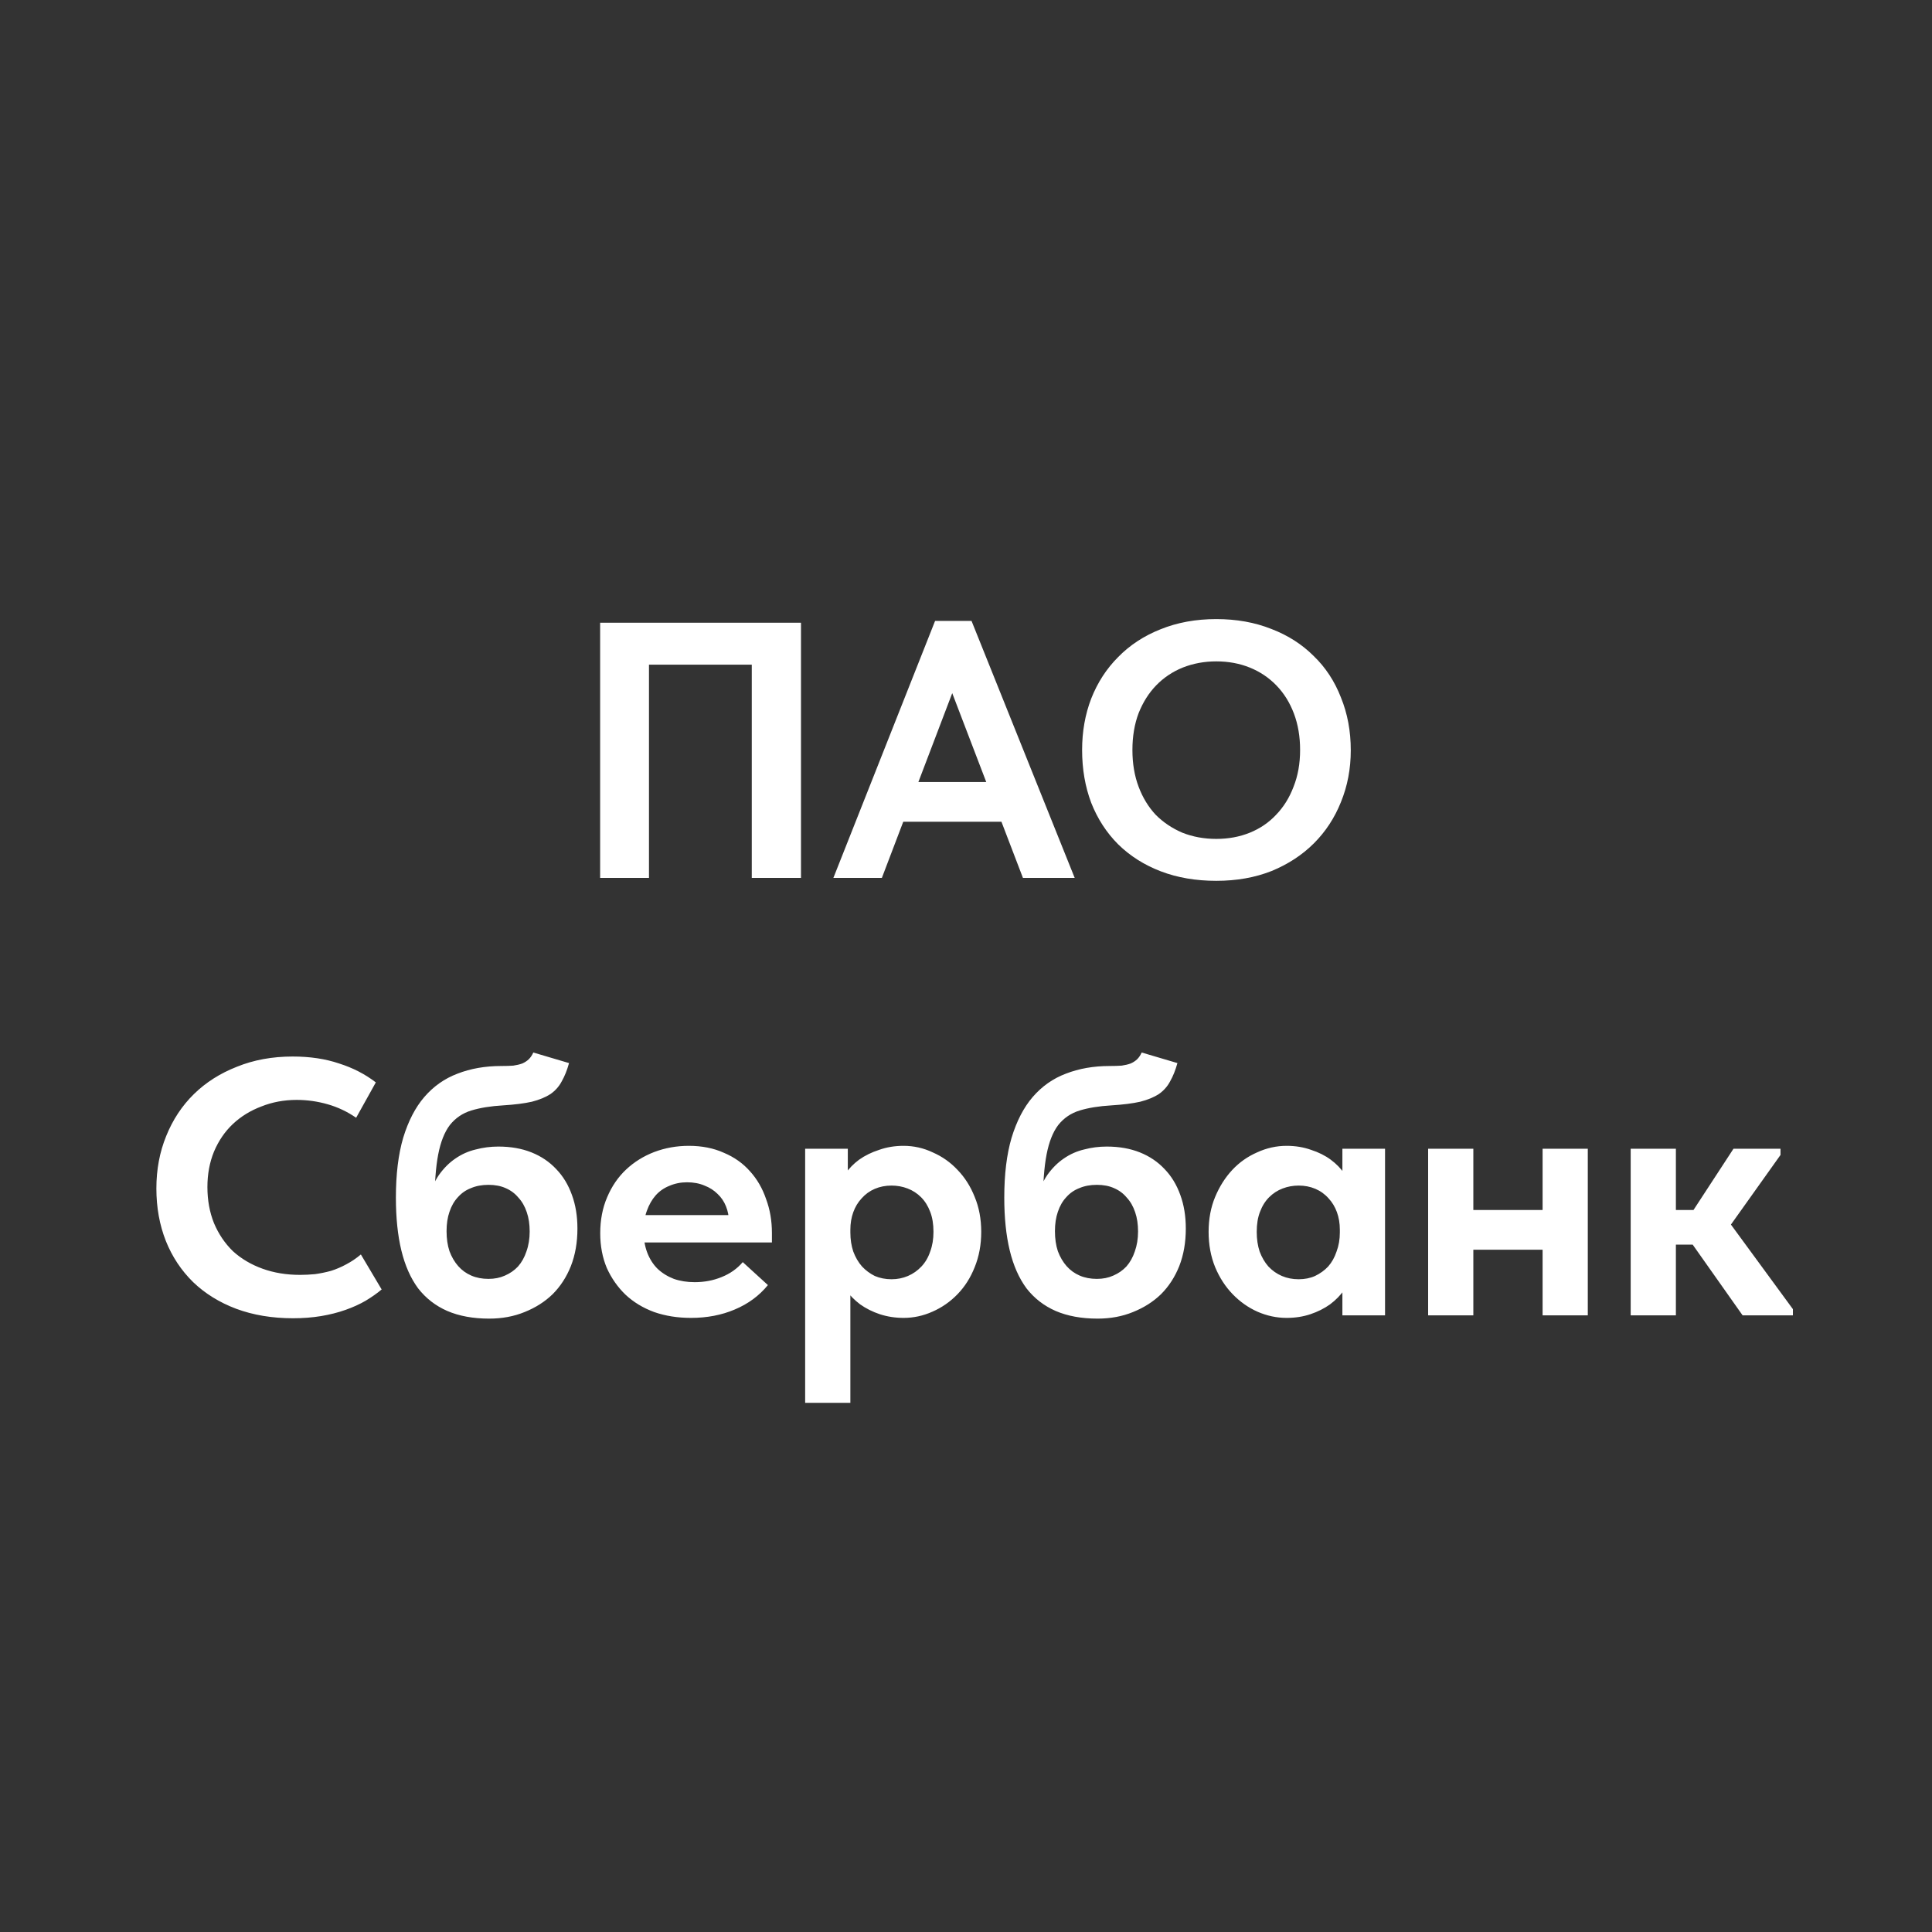 <?xml version="1.0" encoding="UTF-8"?> <svg xmlns="http://www.w3.org/2000/svg" width="636" height="636" viewBox="0 0 636 636" fill="none"><rect x="0" y="0" width="636" height="636" fill="#333333" stroke="none"/> <path d="M197.559 289V205H263.679V289H247.479V212.32L255.639 218.8H207.399L213.639 211.84V289H197.559ZM274.343 289L307.823 204.4H319.823L353.783 289H336.743L311.303 222.52H315.623L290.303 289H274.343ZM294.023 270.52V257.44H333.143V270.52H294.023ZM400.384 276.16C404.384 276.16 408.064 275.48 411.424 274.12C414.784 272.76 417.664 270.8 420.064 268.24C422.544 265.68 424.464 262.6 425.824 259C427.264 255.4 427.984 251.36 427.984 246.88C427.984 242.48 427.304 238.48 425.944 234.88C424.584 231.28 422.664 228.2 420.184 225.64C417.704 223.08 414.784 221.12 411.424 219.76C408.064 218.4 404.384 217.72 400.384 217.72C396.464 217.72 392.784 218.4 389.344 219.76C385.984 221.12 383.064 223.08 380.584 225.64C378.184 228.12 376.264 231.16 374.824 234.76C373.464 238.36 372.784 242.4 372.784 246.88C372.784 251.36 373.464 255.4 374.824 259C376.184 262.6 378.064 265.68 380.464 268.24C382.944 270.72 385.864 272.68 389.224 274.12C392.664 275.48 396.384 276.16 400.384 276.16ZM400.384 289.96C393.664 289.96 387.584 288.92 382.144 286.84C376.704 284.76 372.024 281.8 368.104 277.96C364.264 274.12 361.304 269.56 359.224 264.28C357.224 259 356.224 253.2 356.224 246.88C356.224 240.8 357.224 235.16 359.224 229.96C361.304 224.68 364.264 220.12 368.104 216.28C371.944 212.36 376.584 209.32 382.024 207.16C387.544 204.92 393.664 203.8 400.384 203.8C407.024 203.8 413.064 204.88 418.504 207.04C423.944 209.12 428.584 212.08 432.424 215.92C436.344 219.68 439.344 224.24 441.424 229.6C443.584 234.88 444.664 240.68 444.664 247C444.664 253.08 443.584 258.76 441.424 264.04C439.344 269.24 436.384 273.76 432.544 277.6C428.704 281.44 424.064 284.48 418.624 286.72C413.184 288.88 407.104 289.96 400.384 289.96ZM96.478 433.96C89.598 433.96 83.358 432.92 77.758 430.84C72.238 428.76 67.518 425.84 63.598 422.08C59.678 418.24 56.678 413.72 54.598 408.52C52.518 403.24 51.478 397.48 51.478 391.24C51.478 385 52.558 379.24 54.718 373.96C56.878 368.6 59.918 364 63.838 360.16C67.758 356.32 72.478 353.32 77.998 351.16C83.518 348.92 89.638 347.8 96.358 347.8C102.038 347.8 107.118 348.56 111.598 350.08C116.158 351.52 120.198 353.6 123.718 356.32L117.238 367.96C114.358 365.96 111.238 364.48 107.878 363.52C104.518 362.56 101.118 362.08 97.678 362.08C93.518 362.08 89.638 362.8 86.038 364.24C82.438 365.6 79.318 367.52 76.678 370C74.038 372.48 71.958 375.52 70.438 379.12C68.998 382.64 68.278 386.52 68.278 390.76C68.278 395.08 68.998 399.04 70.438 402.64C71.958 406.24 74.038 409.32 76.678 411.88C79.398 414.36 82.638 416.28 86.398 417.64C90.158 419 94.278 419.68 98.758 419.68C100.358 419.68 101.998 419.6 103.678 419.44C105.438 419.2 107.198 418.84 108.958 418.36C110.718 417.8 112.398 417.08 113.998 416.2C115.678 415.32 117.278 414.24 118.798 412.96L125.638 424.48C124.118 425.76 122.358 427 120.358 428.2C118.438 429.32 116.238 430.32 113.758 431.2C111.278 432.08 108.598 432.76 105.718 433.24C102.838 433.72 99.758 433.96 96.478 433.96ZM161.045 434.08C155.765 434.08 151.165 433.24 147.245 431.56C143.405 429.88 140.205 427.4 137.645 424.12C135.165 420.76 133.325 416.6 132.125 411.64C130.925 406.68 130.325 400.88 130.325 394.24C130.325 386.56 131.125 380 132.725 374.56C134.405 369.04 136.725 364.56 139.685 361.12C142.725 357.6 146.365 355.04 150.605 353.44C154.925 351.76 159.725 350.92 165.005 350.92C166.525 350.92 167.845 350.88 168.965 350.8C170.085 350.64 171.085 350.4 171.965 350.08C172.845 349.68 173.565 349.2 174.125 348.64C174.685 348.08 175.165 347.36 175.565 346.48L187.325 349.96C186.685 352.28 185.885 354.28 184.925 355.96C184.045 357.64 182.805 359.04 181.205 360.16C179.605 361.2 177.565 362.04 175.085 362.68C172.605 363.24 169.445 363.64 165.605 363.88C161.525 364.12 158.045 364.68 155.165 365.56C152.285 366.44 149.925 368.04 148.085 370.36C146.325 372.68 145.045 375.92 144.245 380.08C143.445 384.24 143.045 389.68 143.045 396.4L140.765 395.2C141.725 391.84 142.965 389.04 144.485 386.8C146.085 384.56 147.885 382.76 149.885 381.4C151.965 379.96 154.205 378.96 156.605 378.4C159.005 377.76 161.485 377.44 164.045 377.44C168.125 377.44 171.765 378.08 174.965 379.36C178.165 380.64 180.885 382.48 183.125 384.88C185.365 387.2 187.085 390.04 188.285 393.4C189.485 396.68 190.085 400.36 190.085 404.44C190.085 409 189.365 413.12 187.925 416.8C186.485 420.4 184.485 423.48 181.925 426.04C179.365 428.52 176.285 430.48 172.685 431.92C169.165 433.36 165.285 434.08 161.045 434.08ZM160.805 421C162.805 421 164.605 420.64 166.205 419.92C167.885 419.2 169.325 418.2 170.525 416.92C171.725 415.56 172.645 413.92 173.285 412C174.005 410 174.365 407.8 174.365 405.4C174.365 403 174.045 400.88 173.405 399.04C172.765 397.12 171.845 395.52 170.645 394.24C169.525 392.88 168.125 391.84 166.445 391.12C164.845 390.4 162.965 390.04 160.805 390.04C158.645 390.04 156.725 390.4 155.045 391.12C153.365 391.76 151.925 392.76 150.725 394.12C149.525 395.4 148.605 397 147.965 398.92C147.325 400.76 147.005 402.88 147.005 405.28C147.005 407.76 147.325 409.96 147.965 411.88C148.685 413.8 149.645 415.44 150.845 416.8C152.045 418.16 153.485 419.2 155.165 419.92C156.845 420.64 158.725 421 160.805 421ZM227.471 433.84C223.071 433.84 219.031 433.2 215.351 431.92C211.671 430.56 208.511 428.64 205.871 426.16C203.311 423.68 201.271 420.76 199.751 417.4C198.311 413.96 197.591 410.16 197.591 406C197.591 401.6 198.351 397.64 199.871 394.12C201.391 390.52 203.471 387.48 206.111 385C208.751 382.52 211.831 380.6 215.351 379.24C218.951 377.88 222.751 377.2 226.751 377.2C231.071 377.2 234.911 377.96 238.271 379.48C241.711 380.92 244.591 382.96 246.911 385.6C249.231 388.16 250.991 391.2 252.191 394.72C253.471 398.16 254.111 401.88 254.111 405.88V409H206.231V400H248.951L239.951 406.36V402.16C239.951 400.4 239.631 398.72 238.991 397.12C238.351 395.52 237.431 394.16 236.231 393.04C235.031 391.84 233.591 390.92 231.911 390.28C230.231 389.56 228.311 389.2 226.151 389.2C224.071 389.2 222.111 389.6 220.271 390.4C218.511 391.12 217.031 392.16 215.831 393.52C214.631 394.88 213.671 396.56 212.951 398.56C212.231 400.48 211.871 402.68 211.871 405.16C211.871 407.88 212.271 410.28 213.071 412.36C213.871 414.44 214.991 416.2 216.431 417.64C217.951 419.08 219.751 420.2 221.831 421C223.911 421.72 226.191 422.08 228.671 422.08C231.871 422.08 234.831 421.52 237.551 420.4C240.351 419.28 242.671 417.64 244.511 415.48L252.791 423.04C249.911 426.56 246.271 429.24 241.871 431.08C237.551 432.92 232.751 433.84 227.471 433.84ZM279.933 461.8H265.053V393.88V393.04V378.16H279.093V393.04L279.933 393.88V417.88V419.68V461.8ZM297.453 433.84C294.733 433.84 292.133 433.44 289.653 432.64C287.253 431.84 285.093 430.76 283.173 429.4C281.253 427.96 279.653 426.32 278.373 424.48C277.093 422.64 276.213 420.64 275.733 418.48V405.76H279.933C279.933 408 280.253 410.08 280.893 412C281.613 413.92 282.573 415.56 283.773 416.92C284.973 418.2 286.373 419.24 287.973 420.04C289.653 420.76 291.493 421.12 293.493 421.12C295.413 421.12 297.213 420.76 298.893 420.04C300.573 419.32 302.053 418.28 303.333 416.92C304.613 415.56 305.573 413.92 306.213 412C306.933 410.08 307.293 407.92 307.293 405.52C307.293 402.96 306.933 400.76 306.213 398.92C305.493 397 304.493 395.4 303.213 394.12C301.933 392.84 300.453 391.88 298.773 391.24C297.093 390.6 295.333 390.28 293.493 390.28C291.493 390.28 289.653 390.64 287.973 391.36C286.293 392.08 284.853 393.12 283.653 394.48C282.453 395.76 281.533 397.28 280.893 399.04C280.253 400.8 279.933 402.72 279.933 404.8H276.333V391.96C276.493 390.04 277.133 388.2 278.253 386.44C279.453 384.68 280.973 383.12 282.813 381.76C284.733 380.4 286.933 379.32 289.413 378.52C291.893 377.64 294.573 377.2 297.453 377.2C300.813 377.2 304.013 377.92 307.053 379.36C310.173 380.72 312.893 382.64 315.213 385.12C317.613 387.6 319.493 390.56 320.853 394C322.293 397.44 323.013 401.28 323.013 405.52C323.013 409.76 322.293 413.64 320.853 417.16C319.493 420.6 317.613 423.56 315.213 426.04C312.813 428.52 310.053 430.44 306.933 431.8C303.893 433.16 300.733 433.84 297.453 433.84ZM361.319 434.08C356.039 434.08 351.439 433.24 347.519 431.56C343.679 429.88 340.479 427.4 337.919 424.12C335.439 420.76 333.599 416.6 332.399 411.64C331.199 406.68 330.599 400.88 330.599 394.24C330.599 386.56 331.399 380 332.999 374.56C334.679 369.04 336.999 364.56 339.959 361.12C342.999 357.6 346.639 355.04 350.879 353.44C355.199 351.76 359.999 350.92 365.279 350.92C366.799 350.92 368.119 350.88 369.239 350.8C370.359 350.64 371.359 350.4 372.239 350.08C373.119 349.68 373.839 349.2 374.399 348.64C374.959 348.08 375.439 347.36 375.839 346.48L387.599 349.96C386.959 352.28 386.159 354.28 385.199 355.96C384.319 357.64 383.079 359.04 381.479 360.16C379.879 361.2 377.839 362.04 375.359 362.68C372.879 363.24 369.719 363.64 365.879 363.88C361.799 364.12 358.319 364.68 355.439 365.56C352.559 366.44 350.199 368.04 348.359 370.36C346.599 372.68 345.319 375.92 344.519 380.08C343.719 384.24 343.319 389.68 343.319 396.4L341.039 395.2C341.999 391.84 343.239 389.04 344.759 386.8C346.359 384.56 348.159 382.76 350.159 381.4C352.239 379.96 354.479 378.96 356.879 378.4C359.279 377.76 361.759 377.44 364.319 377.44C368.399 377.44 372.039 378.08 375.239 379.36C378.439 380.64 381.159 382.48 383.399 384.88C385.639 387.2 387.359 390.04 388.559 393.4C389.759 396.68 390.359 400.36 390.359 404.44C390.359 409 389.639 413.12 388.199 416.8C386.759 420.4 384.759 423.48 382.199 426.04C379.639 428.52 376.559 430.48 372.959 431.92C369.439 433.36 365.559 434.08 361.319 434.08ZM361.079 421C363.079 421 364.879 420.64 366.479 419.92C368.159 419.2 369.599 418.2 370.799 416.92C371.999 415.56 372.919 413.92 373.559 412C374.279 410 374.639 407.8 374.639 405.4C374.639 403 374.319 400.88 373.679 399.04C373.039 397.12 372.119 395.52 370.919 394.24C369.799 392.88 368.399 391.84 366.719 391.12C365.119 390.4 363.239 390.04 361.079 390.04C358.919 390.04 356.999 390.4 355.319 391.12C353.639 391.76 352.199 392.76 350.999 394.12C349.799 395.4 348.879 397 348.239 398.92C347.599 400.76 347.279 402.88 347.279 405.28C347.279 407.76 347.599 409.96 348.239 411.88C348.959 413.8 349.919 415.44 351.119 416.8C352.319 418.16 353.759 419.2 355.439 419.92C357.119 420.64 358.999 421 361.079 421ZM441.905 433V419.68L441.065 417.88V393.88L441.905 393.04V378.16H455.945V393.04V393.88V433H441.905ZM423.545 433.84C420.265 433.84 417.065 433.16 413.945 431.8C410.905 430.44 408.185 428.52 405.785 426.04C403.385 423.56 401.465 420.6 400.025 417.16C398.585 413.64 397.865 409.76 397.865 405.52C397.865 401.28 398.585 397.44 400.025 394C401.465 390.56 403.345 387.6 405.665 385.12C407.985 382.64 410.705 380.72 413.825 379.36C416.945 377.92 420.185 377.2 423.545 377.2C426.425 377.2 429.105 377.64 431.585 378.52C434.065 379.32 436.225 380.4 438.065 381.76C439.905 383.12 441.425 384.68 442.625 386.44C443.825 388.2 444.505 390.04 444.665 391.96V404.8H441.065C441.065 402.72 440.745 400.8 440.105 399.04C439.465 397.28 438.545 395.76 437.345 394.48C436.145 393.12 434.705 392.08 433.025 391.36C431.345 390.64 429.505 390.28 427.505 390.28C425.665 390.28 423.905 390.6 422.225 391.24C420.545 391.88 419.065 392.84 417.785 394.12C416.505 395.4 415.505 397 414.785 398.92C414.065 400.76 413.705 402.96 413.705 405.52C413.705 407.92 414.025 410.08 414.665 412C415.385 413.92 416.345 415.56 417.545 416.92C418.825 418.28 420.305 419.32 421.985 420.04C423.665 420.76 425.505 421.12 427.505 421.12C429.505 421.12 431.305 420.76 432.905 420.04C434.585 419.24 436.025 418.2 437.225 416.92C438.425 415.56 439.345 413.92 439.985 412C440.705 410.08 441.065 408 441.065 405.76H445.265V418.48C444.785 420.64 443.905 422.64 442.625 424.48C441.345 426.32 439.745 427.96 437.825 429.4C435.905 430.76 433.745 431.84 431.345 432.64C428.945 433.44 426.345 433.84 423.545 433.84ZM477.331 411.4V398.32H514.531V411.4H477.331ZM470.131 433V419.68V417.88V393.88V393.04V378.16H485.011V393.04V393.88V433H470.131ZM507.811 433V419.68V417.88V393.88V393.04V378.16H522.691V393.04V393.88V433H507.811ZM573.65 433L553.49 404.44L570.65 378.16H586.13V380.2L569.81 403.12L590.21 430.96V433H573.65ZM541.61 409.72V398.32H560.09V409.72H541.61ZM536.81 433V419.68V417.88V393.88V393.04V378.16H551.69V393.04V393.88V433H536.81Z" fill="white"></path> </svg> 